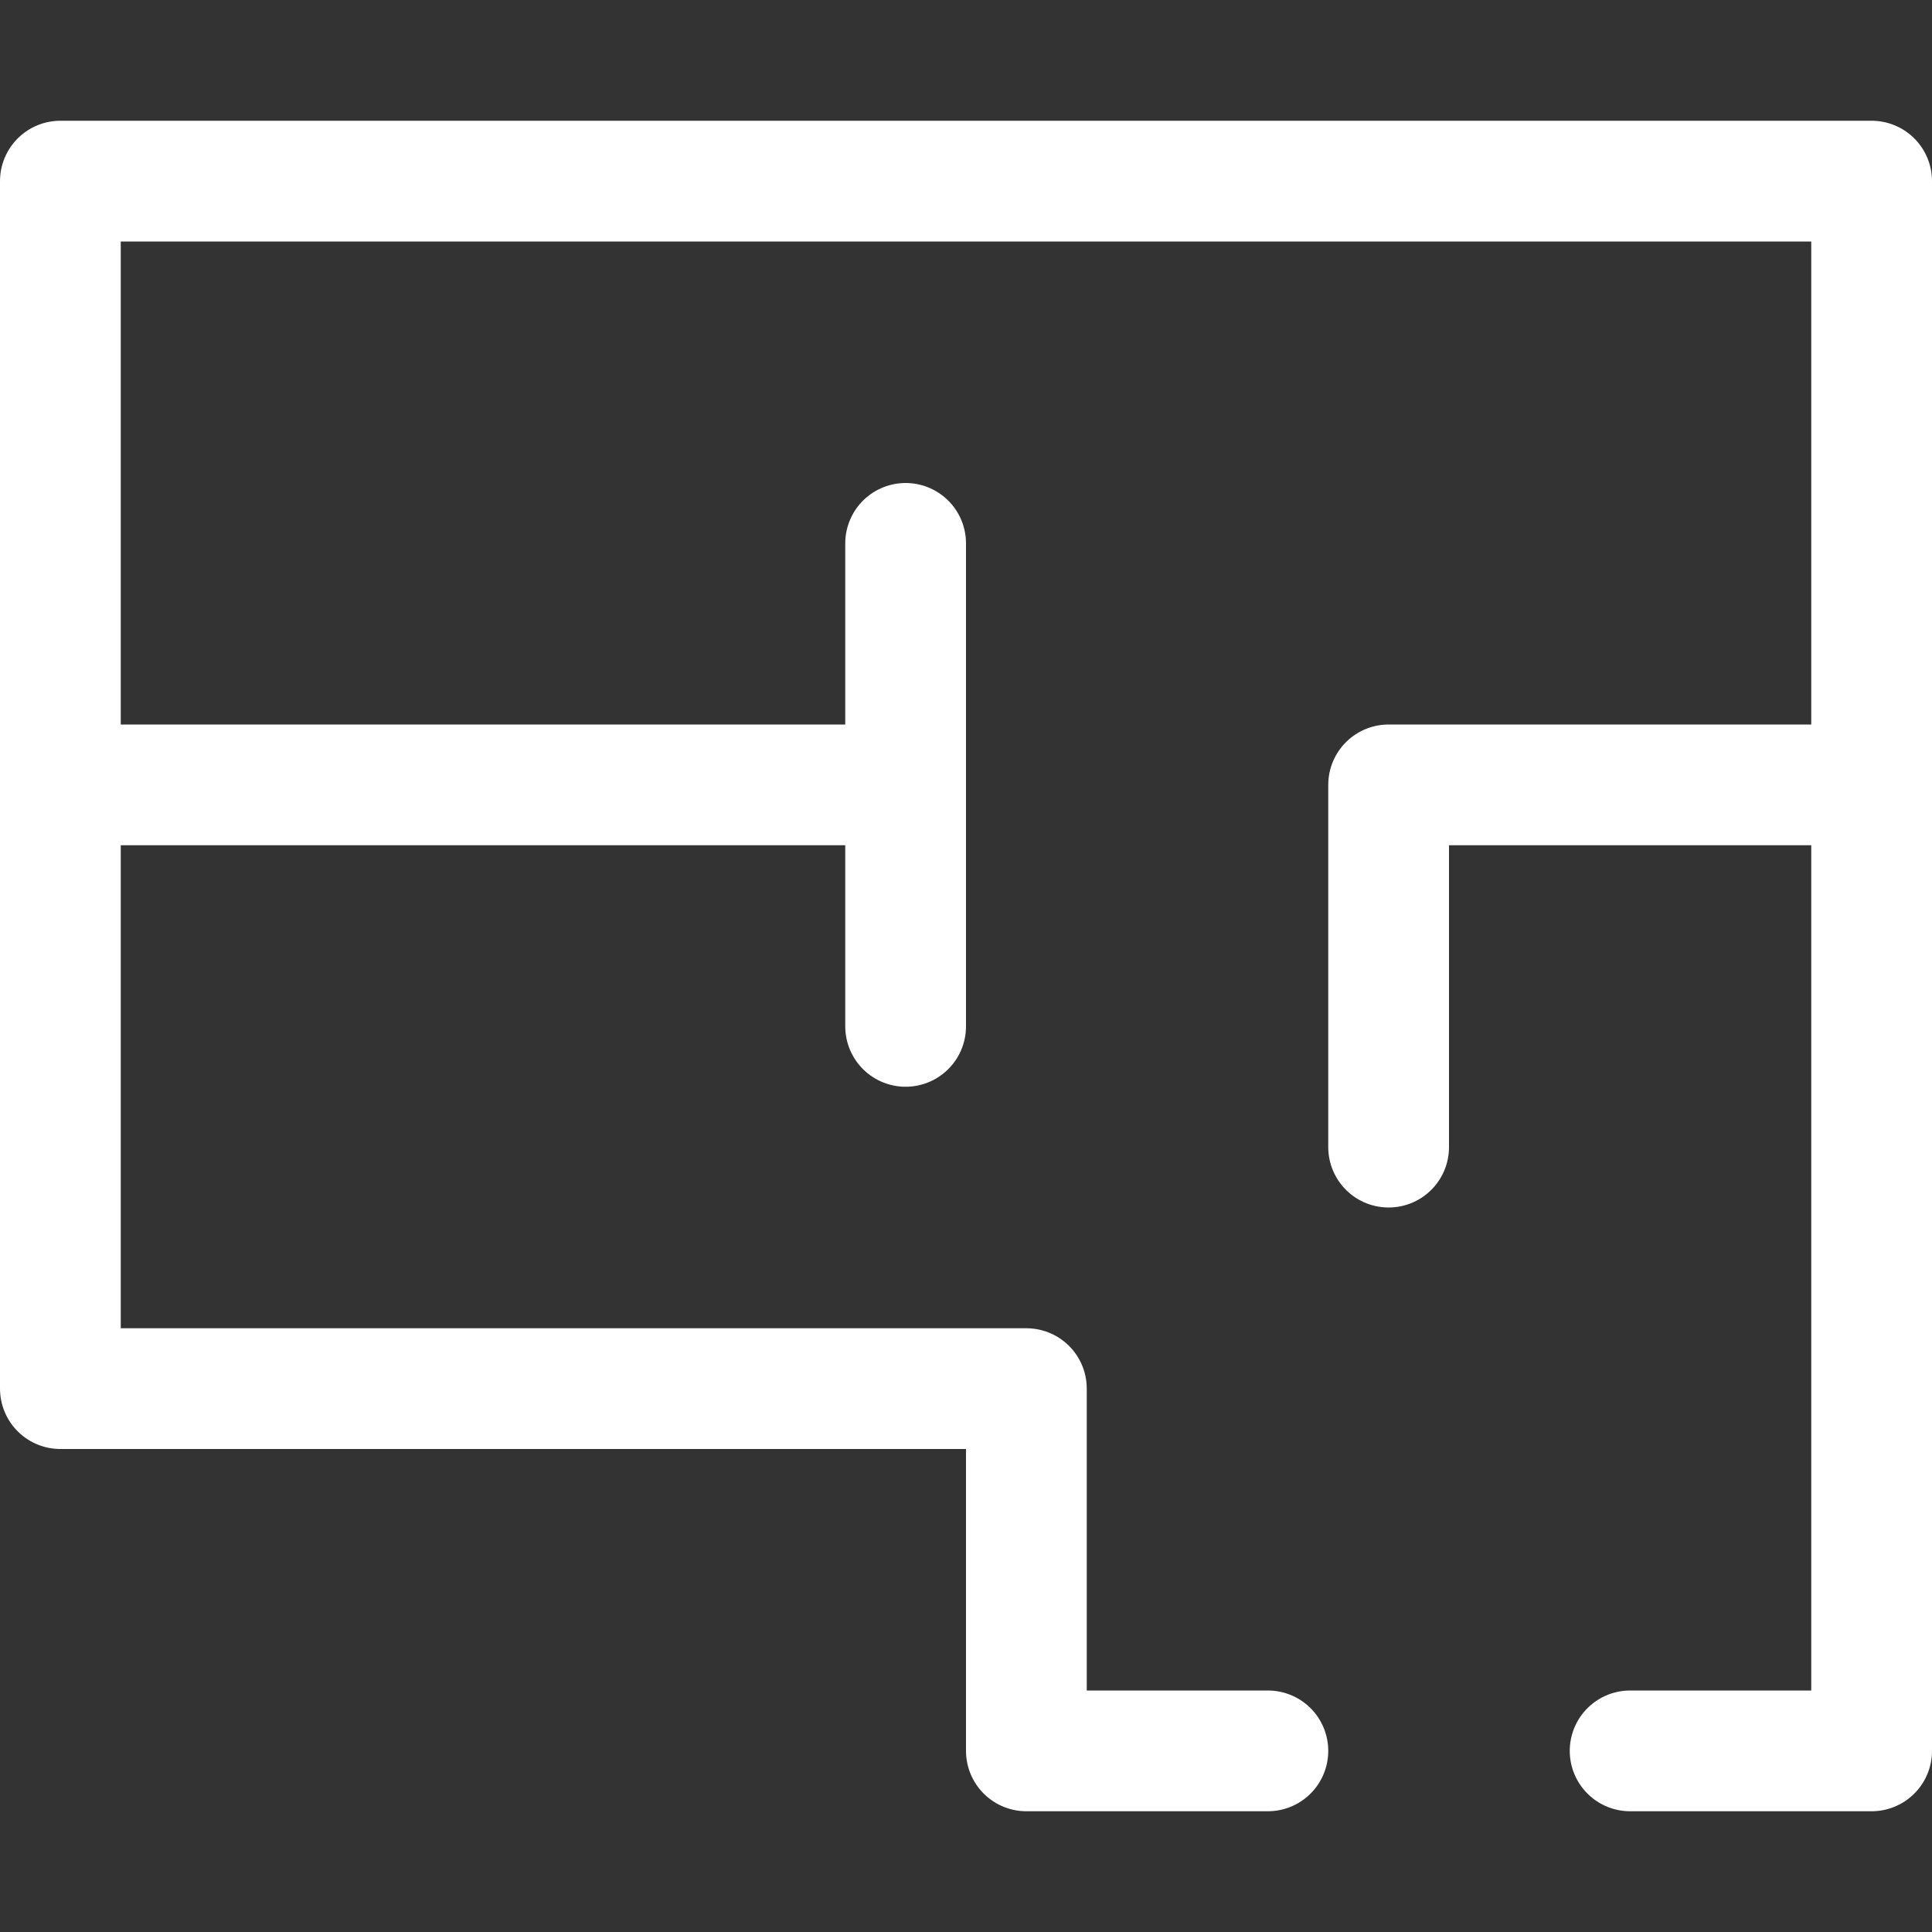 <svg width="16" height="16" viewBox="0 0 16 16" fill="none" xmlns="http://www.w3.org/2000/svg">
    <rect x="0" y="0" width="16" height="16" fill="#333333" stroke="none"/>
    <path d="M13.5 14.5H15.5V1.5H0.5V11.5H8.5V14.5H10.5" stroke="white" stroke-linecap="round" stroke-linejoin="round"/>
    <path d="M7.5 6.5H0.5" stroke="white" stroke-linecap="round" stroke-linejoin="round"/>
    <path d="M7.5 4.5V8.5" stroke="white" stroke-linecap="round" stroke-linejoin="round"/>
    <path d="M11.5 9.5V6.5H15.5" stroke="white" stroke-linecap="round" stroke-linejoin="round"/>
</svg>
